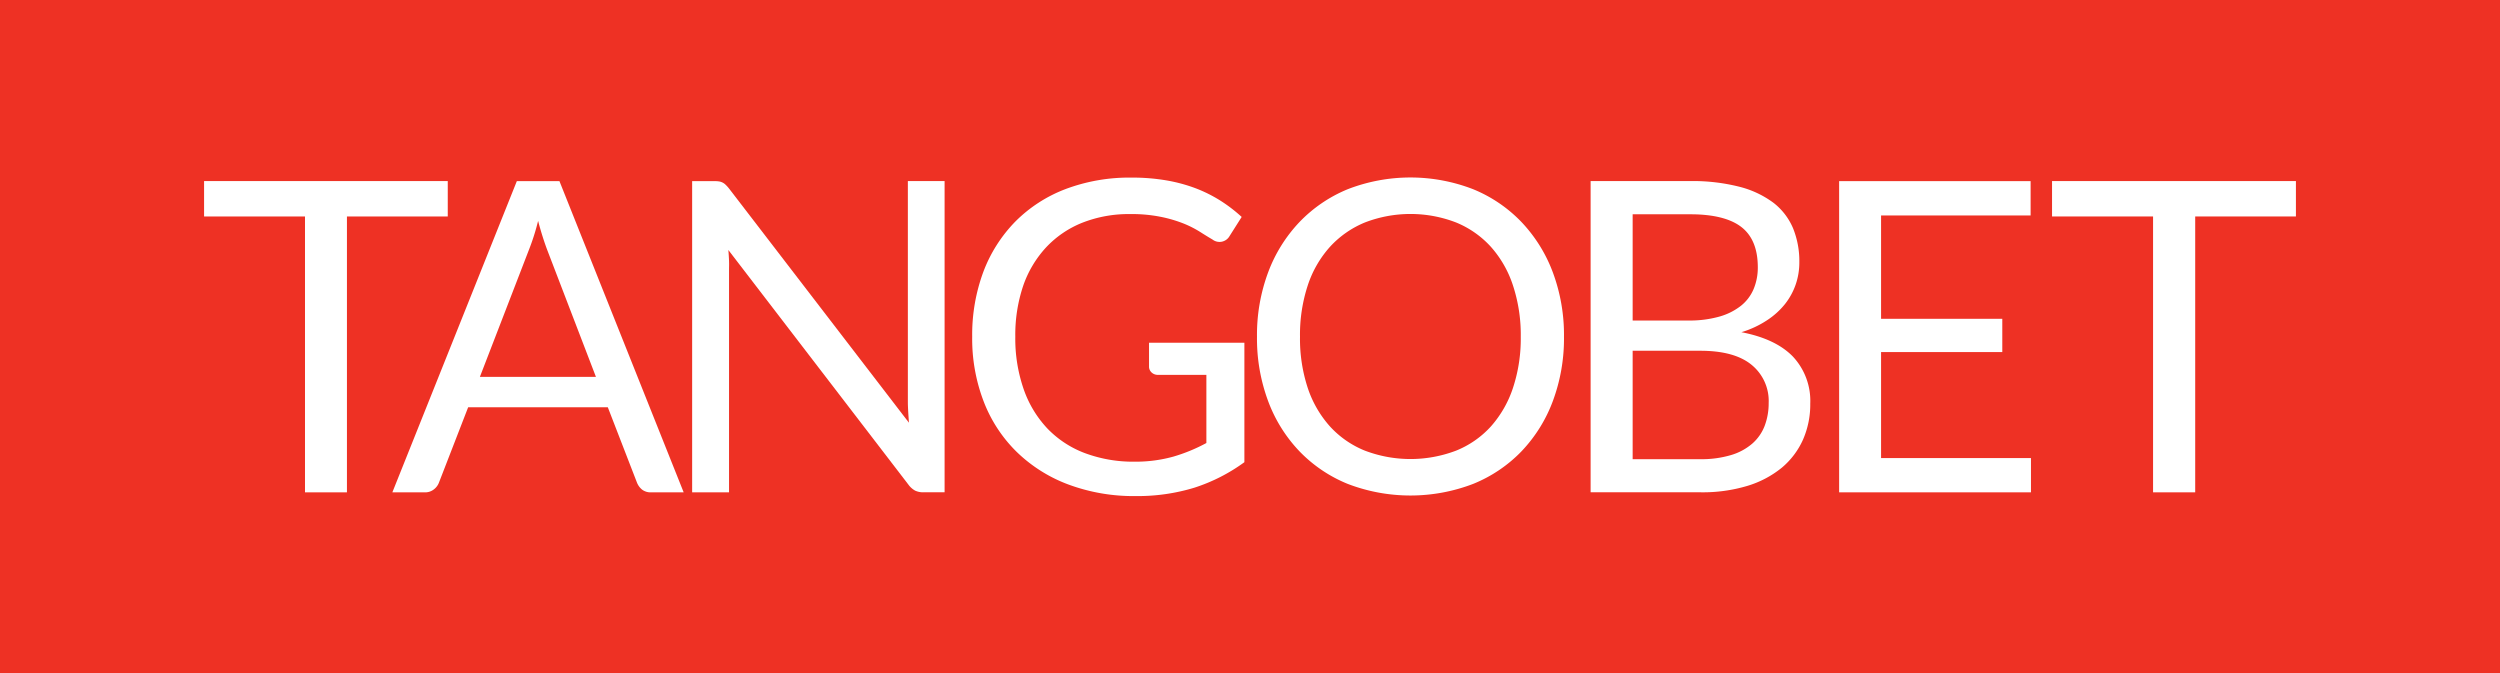 <svg id="Layer_1" data-name="Layer 1" xmlns="http://www.w3.org/2000/svg" viewBox="0 0 490 132"><defs><style>.cls-1{fill:#ee3124;}.cls-2{fill:#fff;}</style></defs><rect class="cls-1" width="490" height="132"/><path class="cls-2" d="M87.76,42.43H68V96.5H59.78V42.43H40V35.49H87.76Z"/><path class="cls-2" d="M134,96.5h-6.38a2.73,2.73,0,0,1-1.79-.55,3.37,3.37,0,0,1-1-1.4l-5.7-14.73H91.76L86.05,94.55a3,3,0,0,1-1,1.36,2.72,2.72,0,0,1-1.79.59H76.9l24.4-61h8.35Zm-17.2-22.64L107.26,49c-.28-.74-.58-1.6-.89-2.58s-.61-2-.9-3.13a44.37,44.37,0,0,1-1.83,5.75L94.06,73.86Z"/><path class="cls-2" d="M185.14,35.49v61H181a3.66,3.66,0,0,1-1.64-.33,4,4,0,0,1-1.3-1.16l-35.3-46c.06.71.1,1.4.13,2.09s0,1.31,0,1.91V96.5h-7.23v-61H140a6.27,6.27,0,0,1,.94.06,2.36,2.36,0,0,1,.68.22,2.22,2.22,0,0,1,.59.42,6.78,6.78,0,0,1,.65.71l35.29,45.94c-.05-.74-.1-1.46-.14-2.15s-.07-1.36-.07-2V35.49Z"/><path class="cls-2" d="M243.9,67.17V90.59a34.61,34.61,0,0,1-9.81,5,38.08,38.08,0,0,1-11.43,1.64,36.68,36.68,0,0,1-13.29-2.28,29.12,29.12,0,0,1-10.11-6.39,27.74,27.74,0,0,1-6.45-9.85A34.25,34.25,0,0,1,190.55,66a35.47,35.47,0,0,1,2.19-12.73A28.33,28.33,0,0,1,199,43.43a27.84,27.84,0,0,1,9.84-6.37,35.46,35.46,0,0,1,12.94-2.25,39.42,39.42,0,0,1,6.73.53,31.16,31.16,0,0,1,5.75,1.53,27.61,27.61,0,0,1,4.9,2.43,29.88,29.88,0,0,1,4.21,3.22L241,46.26a2.26,2.26,0,0,1-3.36.68c-.69-.4-1.47-.88-2.35-1.44a20.69,20.69,0,0,0-3.21-1.65,26,26,0,0,0-4.47-1.33,28.72,28.72,0,0,0-6.11-.56,24.77,24.77,0,0,0-9.33,1.68,19.71,19.71,0,0,0-7.11,4.82A21.3,21.3,0,0,0,200.55,56,30.09,30.09,0,0,0,199,66a30.17,30.17,0,0,0,1.64,10.28A21.48,21.48,0,0,0,205.3,84a19.9,19.9,0,0,0,7.39,4.83,27.1,27.1,0,0,0,9.75,1.66,27.5,27.5,0,0,0,7.56-1,33.13,33.13,0,0,0,6.45-2.66V73.47H227a1.75,1.75,0,0,1-1.29-.47,1.53,1.53,0,0,1-.5-1.15V67.17Z"/><path class="cls-2" d="M306.54,66a35.17,35.17,0,0,1-2.17,12.58,28.83,28.83,0,0,1-6.14,9.86,27.4,27.4,0,0,1-9.51,6.41,34.32,34.32,0,0,1-24.55,0,27.5,27.5,0,0,1-9.49-6.41,28.68,28.68,0,0,1-6.14-9.86A35.17,35.17,0,0,1,246.37,66a35.17,35.17,0,0,1,2.17-12.58,29,29,0,0,1,6.14-9.88,27.62,27.62,0,0,1,9.49-6.46,34,34,0,0,1,24.55,0,27.52,27.52,0,0,1,9.51,6.46,29.11,29.11,0,0,1,6.14,9.88A35.17,35.17,0,0,1,306.54,66Zm-8.47,0a31,31,0,0,0-1.54-10.09,21.31,21.31,0,0,0-4.34-7.56,18.89,18.89,0,0,0-6.81-4.75,24.82,24.82,0,0,0-17.85,0,19.06,19.06,0,0,0-6.83,4.75,21.21,21.21,0,0,0-4.37,7.56A31,31,0,0,0,254.8,66a30.87,30.87,0,0,0,1.53,10.07,21.38,21.38,0,0,0,4.37,7.54,18.74,18.74,0,0,0,6.83,4.72,25.11,25.11,0,0,0,17.85,0,18.58,18.58,0,0,0,6.81-4.72,21.48,21.48,0,0,0,4.34-7.54A30.86,30.86,0,0,0,298.07,66Z"/><path class="cls-2" d="M331.22,35.49a37.17,37.17,0,0,1,9.69,1.11,18.93,18.93,0,0,1,6.68,3.14,12.44,12.44,0,0,1,3.85,5,17.19,17.19,0,0,1,1.23,6.66,13.22,13.22,0,0,1-.7,4.32,13,13,0,0,1-2.1,3.86,15,15,0,0,1-3.56,3.21,19,19,0,0,1-5,2.32q6.72,1.29,10.11,4.79a12.72,12.72,0,0,1,3.39,9.22,17.14,17.14,0,0,1-1.43,7.07,15.32,15.32,0,0,1-4.17,5.5,19.69,19.69,0,0,1-6.75,3.55,30.38,30.38,0,0,1-9.12,1.25H311.76v-61ZM320,42V62.82h10.91a21.38,21.38,0,0,0,6.06-.76,12.16,12.16,0,0,0,4.26-2.13,8.36,8.36,0,0,0,2.49-3.3,10.9,10.9,0,0,0,.81-4.24c0-3.6-1.08-6.24-3.23-7.9s-5.51-2.49-10-2.49Zm13.21,48a20.21,20.21,0,0,0,6.08-.81,11.25,11.25,0,0,0,4.2-2.28,8.83,8.83,0,0,0,2.4-3.49,12.49,12.49,0,0,0,.77-4.45,9.13,9.13,0,0,0-3.36-7.47q-3.37-2.76-10.09-2.75H320V90Z"/><path class="cls-2" d="M398.07,89.78l0,6.72h-37.6v-61H398v6.73H368.69V62.48h23.76V69H368.69V89.78Z"/><path class="cls-2" d="M450,42.43H430.26V96.5H422V42.43h-19.8V35.49H450Z"/></svg>